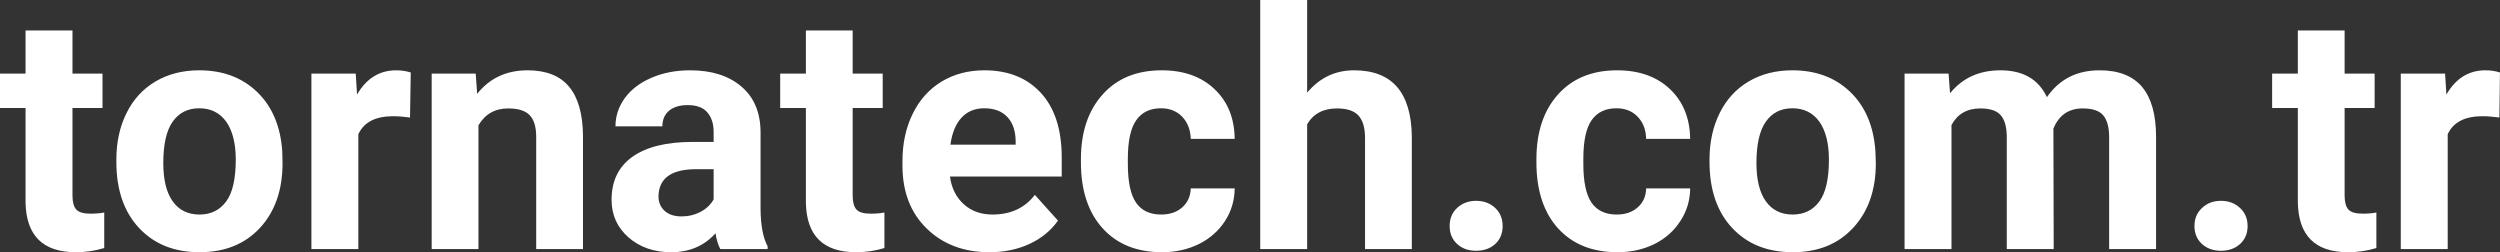 <?xml version="1.0" encoding="UTF-8" standalone="yes"?>
<svg xmlns="http://www.w3.org/2000/svg" width="173.163" height="17.475" viewBox="0 0 173.163 17.475" fill="#FFFFFF">
  <rect x="0" y="0" width="173.163" height="17.475" fill="#333333" stroke="none"/>
  <path d="M1.77 2.11L5.02 2.11L5.02 5.10L7.10 5.10L7.10 7.48L5.02 7.48L5.02 13.54Q5.02 14.22 5.28 14.51Q5.54 14.80 6.27 14.80L6.27 14.80Q6.81 14.80 7.22 14.72L7.22 14.72L7.22 17.18Q6.27 17.47 5.26 17.47L5.26 17.47Q1.84 17.47 1.77 14.03L1.77 14.03L1.77 7.48L0 7.48L0 5.10L1.77 5.10L1.77 2.11ZM8.06 11.21L8.06 11.06Q8.06 9.25 8.76 7.84Q9.46 6.42 10.76 5.65Q12.07 4.87 13.80 4.87L13.80 4.87Q16.26 4.87 17.82 6.38Q19.37 7.88 19.55 10.47L19.55 10.47L19.57 11.30Q19.57 14.09 18.01 15.78Q16.45 17.47 13.82 17.47Q11.20 17.47 9.63 15.79Q8.06 14.11 8.06 11.21L8.06 11.21ZM11.31 11.30L11.31 11.30Q11.31 13.03 11.96 13.94Q12.61 14.86 13.82 14.86L13.82 14.86Q15.00 14.86 15.67 13.95Q16.33 13.05 16.33 11.06L16.33 11.06Q16.33 9.37 15.67 8.43Q15.00 7.50 13.80 7.50L13.80 7.50Q12.61 7.50 11.96 8.43Q11.31 9.35 11.31 11.30ZM28.45 5.02L28.40 8.14Q27.74 8.05 27.23 8.05L27.23 8.05Q25.39 8.05 24.82 9.30L24.82 9.30L24.82 17.25L21.57 17.25L21.57 5.10L24.64 5.10L24.73 6.55Q25.71 4.87 27.44 4.87L27.44 4.87Q27.98 4.87 28.45 5.02L28.45 5.02ZM29.90 5.10L32.95 5.10L33.05 6.50Q34.35 4.87 36.54 4.87L36.54 4.87Q38.48 4.87 39.42 6.01Q40.36 7.14 40.38 9.40L40.38 9.40L40.38 17.25L37.14 17.25L37.14 9.48Q37.14 8.45 36.69 7.98Q36.24 7.51 35.20 7.51L35.20 7.51Q33.83 7.51 33.14 8.68L33.14 8.68L33.14 17.25L29.90 17.25L29.90 5.10ZM53.17 17.25L49.89 17.25Q49.66 16.81 49.56 16.16L49.56 16.16Q48.38 17.47 46.49 17.47L46.49 17.47Q44.71 17.47 43.53 16.44Q42.36 15.41 42.36 13.84L42.36 13.84Q42.36 11.90 43.79 10.87Q45.23 9.84 47.93 9.83L47.93 9.83L49.43 9.83L49.43 9.13Q49.43 8.29 48.99 7.78Q48.56 7.28 47.63 7.28L47.63 7.28Q46.81 7.28 46.34 7.67Q45.88 8.06 45.88 8.75L45.88 8.75L42.63 8.75Q42.63 7.69 43.28 6.79Q43.93 5.90 45.12 5.39Q46.31 4.87 47.80 4.87L47.80 4.87Q50.04 4.87 51.36 6.00Q52.68 7.13 52.68 9.18L52.68 9.18L52.68 14.44Q52.69 16.17 53.17 17.06L53.17 17.06L53.17 17.25ZM47.20 14.99L47.20 14.99Q47.92 14.99 48.53 14.67Q49.13 14.35 49.43 13.81L49.43 13.81L49.43 11.72L48.21 11.72Q45.78 11.72 45.62 13.41L45.62 13.41L45.61 13.60Q45.61 14.21 46.03 14.60Q46.46 14.99 47.20 14.99ZM55.82 2.11L59.06 2.11L59.06 5.10L61.14 5.10L61.14 7.48L59.06 7.48L59.06 13.54Q59.06 14.22 59.32 14.51Q59.58 14.80 60.31 14.80L60.31 14.80Q60.85 14.80 61.26 14.72L61.26 14.72L61.26 17.18Q60.31 17.47 59.30 17.47L59.30 17.47Q55.88 17.47 55.82 14.03L55.82 14.03L55.82 7.48L54.04 7.48L54.04 5.10L55.82 5.10L55.82 2.11ZM68.54 17.47L68.54 17.47Q65.87 17.47 64.19 15.83Q62.51 14.20 62.51 11.47L62.51 11.47L62.51 11.15Q62.51 9.32 63.22 7.88Q63.92 6.44 65.22 5.65Q66.52 4.87 68.18 4.87L68.18 4.87Q70.67 4.87 72.11 6.45Q73.54 8.02 73.54 10.90L73.54 10.90L73.54 12.23L65.80 12.23Q65.96 13.42 66.75 14.14Q67.54 14.86 68.75 14.86L68.75 14.86Q70.63 14.86 71.68 13.50L71.68 13.50L73.28 15.28Q72.55 16.32 71.30 16.90Q70.06 17.47 68.54 17.47ZM68.17 7.50L68.17 7.50Q67.20 7.50 66.60 8.15Q66.00 8.80 65.83 10.02L65.83 10.02L70.35 10.02L70.35 9.76Q70.33 8.68 69.76 8.09Q69.20 7.50 68.17 7.50ZM80.43 14.86L80.43 14.86Q81.33 14.86 81.89 14.36Q82.45 13.87 82.48 13.05L82.48 13.05L85.52 13.05Q85.51 14.29 84.85 15.31Q84.18 16.34 83.03 16.91Q81.88 17.47 80.49 17.47L80.49 17.47Q77.88 17.47 76.38 15.82Q74.87 14.16 74.87 11.24L74.87 11.24L74.87 11.03Q74.87 8.22 76.37 6.55Q77.86 4.87 80.47 4.87L80.47 4.87Q82.75 4.87 84.12 6.17Q85.50 7.47 85.52 9.62L85.52 9.62L82.48 9.62Q82.45 8.68 81.89 8.09Q81.33 7.50 80.41 7.50L80.41 7.50Q79.28 7.50 78.70 8.33Q78.12 9.15 78.12 11.01L78.12 11.01L78.12 11.34Q78.12 13.22 78.69 14.04Q79.26 14.86 80.43 14.86ZM90.54 0L90.54 6.42Q91.83 4.87 93.79 4.87L93.79 4.87Q97.74 4.87 97.79 9.47L97.79 9.47L97.79 17.25L94.55 17.25L94.55 9.56Q94.55 8.51 94.10 8.01Q93.65 7.51 92.61 7.51L92.61 7.51Q91.18 7.51 90.54 8.61L90.54 8.61L90.54 17.25L87.29 17.25L87.29 0L90.54 0ZM100.41 15.66L100.41 15.66Q100.41 14.88 100.93 14.40Q101.46 13.91 102.24 13.91L102.24 13.91Q103.04 13.91 103.56 14.40Q104.08 14.88 104.08 15.66L104.08 15.66Q104.08 16.42 103.57 16.90Q103.05 17.37 102.24 17.37L102.24 17.37Q101.44 17.37 100.93 16.90Q100.41 16.42 100.41 15.66ZM111.98 14.86L111.98 14.86Q112.88 14.86 113.44 14.36Q114.00 13.87 114.02 13.05L114.02 13.05L117.07 13.05Q117.06 14.29 116.39 15.31Q115.73 16.34 114.58 16.91Q113.43 17.47 112.04 17.47L112.04 17.47Q109.43 17.47 107.92 15.82Q106.42 14.16 106.42 11.24L106.42 11.24L106.42 11.03Q106.42 8.22 107.91 6.55Q109.41 4.87 112.01 4.87L112.01 4.87Q114.29 4.87 115.67 6.17Q117.04 7.47 117.07 9.62L117.07 9.62L114.02 9.62Q114.00 8.68 113.44 8.09Q112.88 7.50 111.96 7.50L111.96 7.50Q110.82 7.50 110.24 8.33Q109.67 9.15 109.67 11.01L109.67 11.01L109.67 11.34Q109.67 13.22 110.24 14.04Q110.81 14.86 111.98 14.86ZM118.41 11.21L118.41 11.06Q118.41 9.25 119.11 7.84Q119.81 6.42 121.11 5.65Q122.42 4.87 124.15 4.87L124.15 4.87Q126.61 4.87 128.17 6.38Q129.72 7.88 129.90 10.47L129.90 10.47L129.93 11.30Q129.93 14.09 128.36 15.78Q126.80 17.47 124.18 17.47Q121.55 17.47 119.98 15.79Q118.41 14.11 118.41 11.21L118.41 11.21ZM121.66 11.30L121.66 11.30Q121.66 13.03 122.31 13.94Q122.96 14.86 124.18 14.86L124.18 14.86Q125.35 14.86 126.02 13.95Q126.68 13.05 126.68 11.06L126.68 11.06Q126.68 9.37 126.02 8.43Q125.35 7.50 124.15 7.50L124.15 7.50Q122.96 7.50 122.31 8.43Q121.66 9.35 121.66 11.30ZM131.92 5.10L134.97 5.10L135.07 6.46Q136.36 4.87 138.56 4.87L138.56 4.87Q140.91 4.87 141.78 6.73L141.78 6.73Q143.06 4.87 145.43 4.87L145.43 4.87Q147.41 4.87 148.38 6.03Q149.34 7.18 149.34 9.49L149.34 9.49L149.34 17.25L146.09 17.25L146.09 9.50Q146.09 8.47 145.68 7.99Q145.28 7.51 144.26 7.51L144.26 7.51Q142.80 7.51 142.23 8.91L142.23 8.91L142.25 17.25L139.00 17.25L139.00 9.51Q139.00 8.46 138.58 7.98Q138.17 7.51 137.17 7.51L137.17 7.51Q135.79 7.51 135.17 8.66L135.17 8.66L135.17 17.25L131.92 17.25L131.92 5.10ZM152.00 15.66L152.00 15.66Q152.00 14.88 152.53 14.40Q153.05 13.91 153.83 13.91L153.83 13.91Q154.63 13.91 155.15 14.40Q155.68 14.88 155.68 15.66L155.68 15.66Q155.68 16.42 155.16 16.90Q154.64 17.37 153.83 17.37L153.83 17.37Q153.04 17.37 152.52 16.90Q152.00 16.42 152.00 15.66ZM159.16 2.11L162.40 2.11L162.40 5.10L164.48 5.10L164.48 7.48L162.40 7.48L162.40 13.54Q162.40 14.22 162.66 14.51Q162.92 14.80 163.65 14.80L163.65 14.80Q164.19 14.80 164.60 14.72L164.60 14.72L164.60 17.18Q163.65 17.47 162.64 17.47L162.64 17.47Q159.23 17.47 159.16 14.03L159.16 14.03L159.16 7.48L157.38 7.48L157.38 5.10L159.16 5.10L159.16 2.11ZM173.16 5.02L173.12 8.14Q172.46 8.05 171.95 8.05L171.95 8.05Q170.11 8.05 169.54 9.30L169.54 9.30L169.54 17.25L166.29 17.25L166.29 5.10L169.36 5.10L169.45 6.55Q170.42 4.87 172.15 4.87L172.15 4.87Q172.69 4.87 173.16 5.02L173.16 5.02Z"/>
</svg>